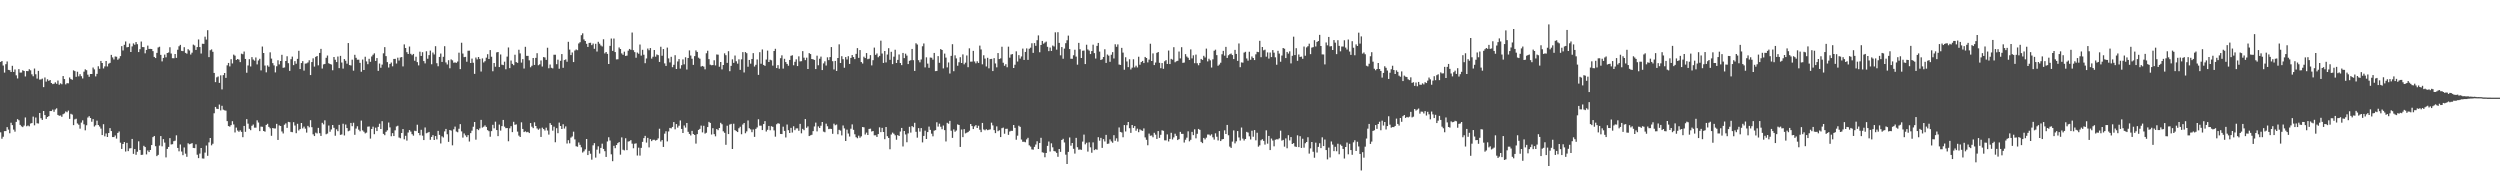 <?xml version="1.0" encoding="UTF-8"?>
<svg xmlns="http://www.w3.org/2000/svg" width="1920" height="150">
  <path d="M0 47.584h1v54.058H0zM1 46.832h1v59.720H1zM2 50.343h1v54.650H2zM3 55.745h1v44.977H3zM4 49.321h1v51.319H4zM5 47.191h1v50.449H5zM6 53.633h1v45.907H6zM7 53.914h1v48.450H7zM8 55.285h1v38.969H8zM9 50.518h1v45.571H9zM10 55.221h1v44.297H10zM11 53.347h1v47.750H11zM12 57.867h1v35.707H12zM13 60.271h1v31.200H13zM14 53.101h1v39.242H14zM15 55.751h1v40.123H15zM16 55.693h1v41.311H16zM17 53.974h1v43.665H17zM18 54.551h1v41.895H18zM19 58.728h1v31.500H19zM20 54.504h1v42.460H20zM21 54.699h1v41.637H21zM22 53.135h1v43.908H22zM23 53.994h1v40.879H23zM24 57.112h1v37.423H24zM25 58.553h1v31.000H25zM26 52.641h1v43.591H26zM27 57.011h1v33.277H27zM28 60.385h1v34.282H28zM29 54.412h1v40.458H29zM30 61.153h1v25.625H30zM31 60.963h1v29.880H31zM32 60.361h1v31.725H32zM33 66.932h1v18.329H33zM34 59.510h1v28.837H34zM35 62.661h1v28.617H35zM36 60.886h1v28.991H36zM37 62.113h1v27.062H37zM38 61.446h1v23.833H38zM39 63.763h1v21.550H39zM40 64.600h1v19.584H40zM41 64.294h1v21.566H41zM42 63.234h1v20.827H42zM43 64.344h1v18.875H43zM44 61.823h1v26.426H44zM45 65.086h1v23.836H45zM46 63.991h1v24.665H46zM47 64.741h1v24.948H47zM48 58.395h1v29.334H48zM49 60.717h1v26.369H49zM50 64.810h1v20.815H50zM51 63.832h1v22.400H51zM52 64.022h1v20.936H52zM53 59.509h1v31.791H53zM54 60.744h1v26.651H54zM55 61.269h1v26.745H55zM56 54.009h1v42.108H56zM57 54.622h1v37.062H57zM58 58.986h1v32.214H58zM59 55.081h1v39.759H59zM60 58.617h1v37.201H60zM61 56.980h1v41.829H61zM62 58.522h1v35.613H62zM63 60.265h1v32.141H63zM64 55.022h1v40.466H64zM65 53.222h1v46.854H65zM66 53.894h1v42.299H66zM67 57.336h1v32.944H67zM68 58.996h1v30.253H68zM69 56.813h1v33.819H69zM70 56.836h1v36.663H70zM71 51.876h1v39.640H71zM72 53.286h1v43.907H72zM73 58.658h1v37.567H73zM74 56.750h1v35.940H74zM75 50.895h1v45.091H75zM76 52.820h1v44.336H76zM77 46.786h1v51.977H77zM78 48.381h1v55.363H78zM79 52.603h1v42.805H79zM80 51.000h1v53.678H80zM81 46.840h1v55.683H81zM82 51.034h1v54.166H82zM83 48.909h1v53.242H83zM84 48.277h1v50.116H84zM85 42.150h1v58.507H85zM86 44.102h1v61.169H86zM87 45.688h1v59.594H87zM88 43.375h1v60.640H88zM89 43.596h1v62.860H89zM90 45.876h1v56.201H90zM91 44.910h1v56.053H91zM92 43.127h1v66.440H92zM93 35.453h1v78.927H93zM94 38.780h1v71.825H94zM95 34.432h1v74.667H95zM96 31.832h1v84.548H96zM97 36.328h1v73.388H97zM98 36.118h1v79.972H98zM99 33.451h1v80.542H99zM100 39.911h1v73.898H100zM101 35.612h1v71.079H101zM102 33.354h1v84.840H102zM103 34.375h1v80.092H103zM104 32.296h1v86.572H104zM105 33.924h1v82.585H105zM106 39.983h1v68.582H106zM107 37.768h1v77.480H107zM108 31.877h1v87.121H108zM109 36.143h1v82.696H109zM110 36.204h1v75.765H110zM111 40.939h1v72.019H111zM112 38.330h1v80.231H112zM113 35.009h1v80.560H113zM114 37.559h1v79.249H114zM115 37.524h1v77.682H115zM116 37.636h1v73.771H116zM117 39.280h1v66.014H117zM118 43.712h1v60.710H118zM119 44.584h1v67.687H119zM120 40.583h1v79.348H120zM121 36.435h1v82.501H121zM122 35.909h1v75.918H122zM123 42.117h1v62.365H123zM124 47.152h1v65.253H124zM125 44.494h1v62.353H125zM126 41.912h1v67.597H126zM127 44.006h1v76.851H127zM128 40.729h1v73.676H128zM129 40.278h1v72.554H129zM130 36.296h1v69.781H130zM131 41.120h1v69.840H131zM132 44.718h1v66.008H132zM133 44.739h1v63.698H133zM134 41.448h1v66.570H134zM135 44.448h1v59.506H135zM136 38.196h1v75.436H136zM137 35.536h1v80.708H137zM138 34.451h1v76.514H138zM139 39.090h1v77.269H139zM140 39.278h1v79.901H140zM141 36.274h1v76.997H141zM142 40.598h1v77.436H142zM143 41.232h1v79.168H143zM144 37.788h1v72.233H144zM145 38.763h1v72.051H145zM146 41.908h1v68.553H146zM147 40.461h1v69.473H147zM148 34.266h1v79.339H148zM149 34.906h1v78.879H149zM150 38.367h1v72.484H150zM151 36.158h1v82.656H151zM152 30.329h1v91.105H152zM153 36.137h1v81.819H153zM154 41.098h1v72.584H154zM155 33.613h1v88.093H155zM156 33.665h1v88.116H156zM157 28.179h1v88.996H157zM158 30.432h1v81.338H158zM159 23.176h1v96.501H159zM160 43.893h1v65.456H160zM161 38.583h1v67.389H161zM162 37.913h1v73.695H162zM163 39.766h1v70.612H163zM164 56.019h1v30.971H164zM165 63.080h1v19.038H165zM166 59.387h1v24.144H166zM167 58.716h1v25.043H167zM168 63.667h1v16.635H168zM169 57.851h1v26.950H169zM170 68.648h1v12.604H170zM171 57.724h1v26.480H171zM172 56.079h1v28.659H172zM173 59.803h1v25.192H173zM174 50.152h1v42.878H174zM175 48.332h1v48.478H175zM176 51.012h1v46.271H176zM177 45.453h1v50.642H177zM178 48.762h1v44.297H178zM179 41.941h1v53.656H179zM180 42.731h1v59.000H180zM181 46.008h1v51.984H181zM182 45.335h1v54.906H182zM183 45.795h1v55.419H183zM184 47.711h1v52.361H184zM185 41.225h1v60.041H185zM186 41.653h1v63.731H186zM187 39.553h1v57.162H187zM188 45.281h1v55.950H188zM189 55.849h1v35.643H189zM190 50.253h1v44.734H190zM191 45.449h1v53.489H191zM192 51.025h1v48.952H192zM193 43.887h1v52.749H193zM194 45.730h1v49.907H194zM195 46.604h1v51.426H195zM196 44.108h1v53.955H196zM197 49.463h1v42.931H197zM198 46.452h1v47.671H198zM199 45.169h1v55.552H199zM200 54.085h1v43.142H200zM201 35.735h1v61.628H201zM202 40.700h1v59.902H202zM203 50.349h1v50.756H203zM204 55.530h1v40.432H204zM205 50.222h1v44.861H205zM206 51.274h1v46.151H206zM207 40.207h1v58.338H207zM208 45.030h1v59.244H208zM209 48.495h1v49.787H209zM210 50.240h1v48.416H210zM211 55.613h1v43.073H211zM212 50.903h1v44.240H212zM213 46.262h1v61.205H213zM214 49.438h1v46.885H214zM215 46.869h1v49.901H215zM216 42.098h1v58.876H216zM217 52.078h1v50.441H217zM218 51.814h1v44.001H218zM219 46.859h1v47.923H219zM220 43.202h1v55.002H220zM221 48.541h1v45.058H221zM222 54.422h1v39.434H222zM223 45.448h1v55.822H223zM224 43.462h1v58.048H224zM225 50.042h1v43.794H225zM226 46.940h1v49.452H226zM227 48.943h1v53.341H227zM228 45.226h1v49.860H228zM229 39.019h1v61.169H229zM230 53.025h1v46.116H230zM231 48.419h1v46.020H231zM232 46.975h1v51.612H232zM233 54.231h1v43.007H233zM234 48.845h1v49.992H234zM235 48.695h1v53.133H235zM236 47.964h1v48.682H236zM237 46.263h1v51.519H237zM238 57.670h1v34.666H238zM239 47.649h1v50.021H239zM240 44.778h1v58.395H240zM241 51.150h1v53.337H241zM242 43.685h1v58.187H242zM243 42.992h1v59.534H243zM244 50.181h1v48.033H244zM245 40.663h1v61.624H245zM246 37.505h1v66.879H246zM247 52.609h1v41.691H247zM248 49.463h1v46.064H248zM249 49.117h1v43.310H249zM250 44.409h1v58.682H250zM251 42.663h1v59.882H251zM252 48.612h1v47.782H252zM253 49.132h1v52.060H253zM254 49.555h1v49.866H254zM255 53.969h1v42.036H255zM256 43.792h1v54.363H256zM257 45.884h1v58.376H257zM258 47.645h1v51.695H258zM259 43.398h1v57.359H259zM260 52.308h1v43.578H260zM261 42.885h1v60.715H261zM262 48.030h1v55.251H262zM263 52.678h1v42.342H263zM264 45.382h1v58.672H264zM265 46.652h1v48.981H265zM266 48.879h1v49.500H266zM267 33.086h1v67.734H267zM268 49.954h1v50.366H268zM269 50.253h1v44.156H269zM270 45.826h1v51.086H270zM271 54.279h1v39.980H271zM272 42.083h1v61.447H272zM273 44.381h1v54.382H273zM274 45.886h1v51.095H274zM275 45.840h1v53.744H275zM276 48.306h1v52.527H276zM277 55.111h1v37.495H277zM278 45.714h1v54.449H278zM279 53.738h1v47.434H279zM280 43.565h1v58.883H280zM281 47.179h1v54.671H281zM282 49.295h1v47.998H282zM283 45.171h1v51.977H283zM284 47.473h1v58.987H284zM285 43.348h1v55.705H285zM286 42.044h1v55.233H286zM287 40.950h1v62.120H287zM288 46.780h1v51.250H288zM289 44.596h1v56.066H289zM290 54.429h1v43.011H290zM291 48.783h1v46.226H291zM292 52.015h1v47.081H292zM293 49.636h1v43.445H293zM294 40.976h1v61.832H294zM295 36.216h1v67.610H295zM296 43.124h1v58.123H296zM297 47.699h1v52.415H297zM298 51.868h1v42.257H298zM299 49.093h1v48.774H299zM300 48.036h1v56.625H300zM301 50.948h1v51.307H301zM302 45.247h1v59.243H302zM303 45.214h1v54.866H303zM304 48.808h1v48.312H304zM305 44.272h1v52.269H305zM306 46.478h1v59.166H306zM307 44.120h1v62.075H307zM308 43.816h1v58.321H308zM309 51.009h1v48.104H309zM310 34.123h1v72.899H310zM311 36.847h1v67.452H311zM312 40.083h1v67.893H312zM313 41.482h1v60.296H313zM314 35.712h1v64.162H314zM315 41.310h1v59.743H315zM316 42.395h1v60.688H316zM317 41.401h1v62.796H317zM318 46.637h1v53.778H318zM319 43.567h1v57.153H319zM320 47.735h1v48.055H320zM321 50.216h1v51.916H321zM322 39.673h1v64.204H322zM323 42.950h1v56.760H323zM324 40.106h1v64.092H324zM325 46.915h1v60.675H325zM326 48.684h1v49.218H326zM327 39.382h1v62.949H327zM328 45.087h1v56.797H328zM329 42.320h1v58.994H329zM330 38.843h1v68.528H330zM331 49.352h1v55.837H331zM332 40.368h1v63.426H332zM333 41.828h1v65.674H333zM334 35.469h1v69.026H334zM335 48.547h1v58.530H335zM336 50.887h1v49.597H336zM337 43.740h1v59.836H337zM338 41.089h1v69.074H338zM339 47.574h1v57.115H339zM340 43.647h1v61.906H340zM341 35.467h1v65.435H341zM342 47.976h1v51.046H342zM343 49.494h1v53.609H343zM344 46.214h1v62.729H344zM345 52.453h1v47.383H345zM346 45.596h1v54.725H346zM347 46.353h1v65.286H347zM348 48.200h1v51.131H348zM349 47.919h1v49.313H349zM350 48.296h1v52.706H350zM351 47.252h1v54.326H351zM352 40.450h1v58.424H352zM353 53.088h1v42.236H353zM354 32.830h1v68.067H354zM355 41.135h1v64.532H355zM356 43.897h1v58.618H356zM357 43.693h1v60.278H357zM358 47.408h1v57.890H358zM359 38.961h1v64.824H359zM360 38.909h1v69.763H360zM361 48.370h1v53.856H361zM362 45.003h1v55.330H362zM363 48.157h1v49.154H363zM364 56.716h1v36.969H364zM365 44.195h1v63.073H365zM366 45.635h1v53.486H366zM367 43.772h1v56.189H367zM368 45.250h1v53.366H368zM369 54.948h1v37.088H369zM370 44.870h1v53.108H370zM371 47.975h1v49.371H371zM372 47.020h1v49.273H372zM373 44.283h1v53.203H373zM374 41.637h1v58.299H374zM375 45.315h1v55.464H375zM376 38.473h1v66.553H376zM377 43.584h1v57.119H377zM378 54.733h1v41.107H378zM379 48.408h1v50.130H379zM380 51.270h1v42.159H380zM381 40.243h1v59.642H381zM382 39.960h1v64.599H382zM383 51.524h1v44.154H383zM384 41.844h1v58.472H384zM385 49.657h1v47.221H385zM386 50.000h1v42.110H386zM387 47.354h1v49.922H387zM388 53.195h1v45.287H388zM389 43.475h1v54.819H389zM390 36.474h1v72.042H390zM391 52.301h1v46.254H391zM392 46.470h1v50.427H392zM393 49.073h1v52.397H393zM394 50.077h1v43.470H394zM395 42.020h1v53.824H395zM396 47.726h1v47.804H396zM397 48.276h1v52.811H397zM398 38.176h1v65.957H398zM399 41.027h1v64.200H399zM400 48.073h1v45.857H400zM401 45.417h1v53.605H401zM402 52.638h1v48.805H402zM403 35.933h1v64.910H403zM404 42.924h1v58.653H404zM405 42.911h1v58.337H405zM406 46.346h1v55.842H406zM407 51.669h1v42.871H407zM408 50.477h1v46.784H408zM409 44.536h1v53.876H409zM410 49.869h1v44.088H410zM411 44.466h1v52.309H411zM412 40.876h1v57.787H412zM413 50.117h1v49.493H413zM414 49.410h1v49.304H414zM415 46.417h1v58.773H415zM416 51.112h1v46.953H416zM417 43.850h1v55.278H417zM418 44.157h1v56.095H418zM419 45.965h1v52.071H419zM420 36.644h1v63.592H420zM421 52.412h1v50.978H421zM422 49.564h1v44.979H422zM423 52.067h1v43.888H423zM424 52.544h1v47.806H424zM425 42.016h1v55.262H425zM426 42.047h1v67.233H426zM427 49.288h1v49.189H427zM428 45.809h1v56.495H428zM429 52.786h1v41.359H429zM430 46.703h1v50.084H430zM431 41.526h1v57.523H431zM432 52.067h1v43.345H432zM433 46.136h1v52.553H433zM434 45.595h1v51.472H434zM435 47.415h1v62.824H435zM436 32.091h1v75.604H436zM437 38.090h1v71.975H437zM438 42.278h1v63.394H438zM439 40.303h1v64.521H439zM440 47.675h1v53.464H440zM441 38.808h1v68.228H441zM442 37.980h1v74.334H442zM443 38.570h1v74.140H443zM444 33.391h1v76.005H444zM445 32.398h1v78.835H445zM446 27.020h1v86.123H446zM447 25.607h1v91.548H447zM448 30.260h1v85.959H448zM449 31.502h1v83.236H449zM450 33.654h1v73.097H450zM451 36.042h1v83.039H451zM452 32.948h1v82.899H452zM453 32.817h1v85.264H453zM454 34.676h1v87.952H454zM455 33.458h1v78.175H455zM456 37.476h1v72.454H456zM457 33.648h1v87.412H457zM458 39.590h1v75.358H458zM459 32.111h1v80.260H459zM460 33.515h1v84.408H460zM461 34.930h1v78.658H461zM462 35.683h1v74.635H462zM463 30.176h1v84.183H463zM464 40.989h1v75.131H464zM465 39.934h1v80.588H465zM466 41.377h1v67.244H466zM467 49.152h1v56.261H467zM468 35.231h1v72.712H468zM469 29.587h1v88.945H469zM470 39.082h1v84.695H470zM471 29.589h1v82.376H471zM472 39.984h1v73.813H472zM473 45.617h1v65.768H473zM474 45.539h1v64.410H474zM475 36.433h1v72.654H475zM476 37.639h1v81.157H476zM477 41.026h1v64.500H477zM478 42.063h1v72.933H478zM479 39.693h1v75.804H479zM480 42.968h1v63.227H480zM481 42.726h1v72.595H481zM482 38.909h1v69.808H482zM483 37.581h1v70.883H483zM484 38.241h1v69.380H484zM485 24.968h1v85.373H485zM486 38.544h1v75.348H486zM487 40.060h1v70.348H487zM488 44.347h1v65.753H488zM489 40.359h1v79.096H489zM490 41.292h1v72.132H490zM491 34.201h1v85.312H491zM492 42.707h1v70.838H492zM493 38.259h1v70.686H493zM494 42.017h1v64.067H494zM495 48.555h1v55.777H495zM496 44.881h1v64.641H496zM497 37.278h1v68.609H497zM498 38.621h1v74.580H498zM499 36.936h1v69.897H499zM500 45.011h1v63.365H500zM501 43.585h1v63.767H501zM502 38.406h1v68.903H502zM503 43.526h1v64.442H503zM504 41.821h1v65.673H504zM505 42.320h1v63.985H505zM506 47.543h1v51.310H506zM507 35.890h1v72.822H507zM508 42.792h1v64.772H508zM509 37.702h1v75.132H509zM510 48.695h1v53.951H510zM511 50.627h1v50.187H511zM512 36.566h1v72.005H512zM513 44.829h1v56.139H513zM514 47.937h1v50.322H514zM515 43.599h1v55.013H515zM516 51.607h1v45.866H516zM517 49.766h1v43.963H517zM518 42.368h1v56.976H518zM519 53.002h1v42.303H519zM520 47.187h1v50.832H520zM521 45.348h1v51.197H521zM522 52.667h1v39.862H522zM523 50.096h1v48.904H523zM524 45.610h1v56.529H524zM525 49.432h1v46.914H525zM526 43.993h1v54.003H526zM527 53.377h1v41.072H527zM528 44.527h1v56.703H528zM529 38.681h1v64.204H529zM530 42.654h1v61.407H530zM531 45.103h1v55.406H531zM532 49.838h1v53.099H532zM533 43.122h1v60.510H533zM534 38.698h1v71.584H534zM535 39.869h1v63.161H535zM536 44.265h1v55.506H536zM537 45.106h1v53.883H537zM538 51.078h1v45.376H538zM539 50.661h1v51.046H539zM540 51.158h1v45.474H540zM541 53.224h1v49.399H541zM542 40.923h1v61.007H542zM543 38.958h1v58.630H543zM544 45.409h1v48.171H544zM545 49.665h1v44.739H545zM546 50.123h1v53.177H546zM547 49.972h1v48.483H547zM548 46.299h1v56.738H548zM549 50.246h1v54.475H549zM550 41.833h1v57.272H550zM551 41.967h1v58.043H551zM552 51.276h1v47.052H552zM553 47.596h1v46.732H553zM554 53.314h1v42.124H554zM555 49.935h1v50.938H555zM556 40.951h1v61.060H556zM557 42.384h1v68.811H557zM558 48.288h1v48.292H558zM559 39.339h1v63.636H559zM560 54.690h1v40.933H560zM561 50.596h1v44.518H561zM562 45.571h1v68.839H562zM563 48.306h1v46.735H563zM564 42.637h1v57.319H564zM565 47.035h1v53.696H565zM566 48.890h1v52.550H566zM567 45.547h1v52.953H567zM568 53.669h1v43.682H568zM569 45.564h1v57.539H569zM570 40.049h1v55.612H570zM571 55.658h1v38.802H571zM572 39.992h1v62.379H572zM573 40.882h1v60.056H573zM574 51.273h1v41.254H574zM575 46.023h1v52.482H575zM576 48.894h1v50.499H576zM577 45.325h1v56.188H577zM578 40.813h1v58.641H578zM579 51.104h1v53.991H579zM580 49.771h1v49.181H580zM581 45.652h1v52.198H581zM582 57.496h1v34.092H582zM583 40.091h1v56.445H583zM584 48.972h1v47.537H584zM585 38.006h1v61.886H585zM586 49.888h1v45.394H586zM587 50.599h1v42.424H587zM588 45.696h1v55.324H588zM589 38.850h1v60.826H589zM590 47.618h1v49.092H590zM591 45.875h1v54.153H591zM592 46.335h1v50.588H592zM593 50.365h1v47.094H593zM594 39.184h1v60.983H594zM595 37.491h1v67.484H595zM596 52.290h1v43.169H596zM597 50.004h1v44.624H597zM598 52.811h1v42.194H598zM599 44.722h1v58.137H599zM600 42.514h1v60.425H600zM601 52.691h1v44.599H601zM602 45.150h1v55.423H602zM603 47.692h1v57.878H603zM604 49.087h1v46.533H604zM605 50.500h1v49.471H605zM606 46.038h1v56.121H606zM607 42.866h1v55.336H607zM608 42.419h1v59.352H608zM609 50.145h1v46.813H609zM610 47.485h1v52.513H610zM611 45.575h1v53.045H611zM612 50.725h1v47.839H612zM613 43.257h1v57.218H613zM614 47.178h1v47.956H614zM615 46.981h1v55.395H615zM616 39.285h1v59.681H616zM617 44.312h1v55.694H617zM618 46.199h1v45.229H618zM619 44.314h1v53.846H619zM620 53.002h1v44.083H620zM621 40.803h1v63.719H621zM622 41.520h1v62.396H622zM623 45.326h1v58.179H623zM624 45.583h1v55.152H624zM625 46.048h1v51.073H625zM626 53.068h1v41.106H626zM627 42.755h1v58.135H627zM628 50.122h1v46.975H628zM629 45.085h1v53.221H629zM630 43.488h1v53.067H630zM631 53.823h1v39.855H631zM632 48.693h1v52.364H632zM633 47.114h1v54.472H633zM634 50.319h1v44.672H634zM635 44.010h1v52.953H635zM636 46.191h1v52.973H636zM637 43.841h1v55.009H637zM638 36.167h1v62.835H638zM639 46.976h1v55.800H639zM640 53.329h1v41.659H640zM641 46.775h1v49.431H641zM642 54.462h1v41.194H642zM643 44.553h1v58.539H643zM644 34.068h1v65.617H644zM645 48.380h1v51.943H645zM646 43.155h1v60.844H646zM647 45.449h1v50.890H647zM648 52.021h1v46.565H648zM649 43.812h1v64.488H649zM650 45.683h1v53.920H650zM651 43.174h1v59.361H651zM652 49.089h1v55.795H652zM653 44.491h1v54.402H653zM654 42.283h1v53.233H654zM655 43.813h1v55.861H655zM656 45.405h1v57.712H656zM657 41.395h1v63.985H657zM658 36.982h1v69.192H658zM659 44.424h1v59.793H659zM660 38.441h1v67.345H660zM661 47.645h1v57.064H661zM662 48.784h1v48.765H662zM663 43.539h1v54.237H663zM664 44.585h1v58.745H664zM665 40.777h1v61.078H665zM666 45.490h1v58.208H666zM667 45.046h1v53.954H667zM668 42.322h1v56.488H668zM669 50.242h1v50.764H669zM670 46.218h1v54.365H670zM671 36.565h1v67.349H671zM672 42.157h1v61.709H672zM673 41.053h1v64.135H673zM674 43.956h1v59.003H674zM675 42.929h1v54.844H675zM676 31.215h1v70.282H676zM677 41.092h1v57.093H677zM678 48.355h1v53.025H678zM679 39.145h1v67.770H679zM680 47.935h1v49.619H680zM681 41.885h1v62.734H681zM682 36.999h1v68.911H682zM683 45.950h1v68.685H683zM684 39.765h1v63.574H684zM685 49.267h1v52.580H685zM686 43.517h1v59.210H686zM687 38.205h1v65.737H687zM688 48.394h1v58.935H688zM689 45.959h1v57.793H689zM690 41.843h1v62.617H690zM691 48.397h1v52.624H691zM692 50.003h1v48.246H692zM693 40.675h1v71.801H693zM694 44.640h1v55.980H694zM695 41.209h1v62.052H695zM696 42.713h1v66.558H696zM697 49.204h1v53.249H697zM698 46.690h1v50.704H698zM699 46.213h1v55.613H699zM700 37.563h1v59.254H700zM701 46.219h1v51.488H701zM702 54.497h1v39.796H702zM703 33.244h1v67.992H703zM704 34.194h1v71.556H704zM705 46.253h1v52.155H705zM706 47.857h1v53.223H706zM707 45.685h1v52.696H707zM708 35.511h1v73.826H708zM709 33.388h1v71.009H709zM710 51.746h1v48.610H710zM711 44.041h1v62.704H711zM712 48.839h1v52.604H712zM713 52.059h1v45.182H713zM714 44.211h1v55.527H714zM715 44.345h1v58.316H715zM716 45.801h1v58.917H716zM717 40.659h1v59.714H717zM718 54.634h1v45.328H718zM719 54.476h1v39.419H719zM720 43.100h1v54.108H720zM721 48.233h1v46.739H721zM722 37.676h1v59.636H722zM723 38.401h1v60.812H723zM724 52.546h1v43.876H724zM725 41.191h1v58.775H725zM726 44.250h1v64.420H726zM727 51.768h1v42.529H727zM728 47.973h1v47.071H728zM729 56.468h1v36.352H729zM730 42.900h1v57.501H730zM731 33.947h1v71.935H731zM732 54.703h1v44.688H732zM733 42.496h1v58.673H733zM734 44.836h1v55.417H734zM735 50.465h1v45.083H735zM736 47.824h1v48.183H736zM737 43.916h1v68.932H737zM738 48.379h1v51.077H738zM739 41.778h1v63.540H739zM740 49.412h1v49.768H740zM741 48.131h1v54.338H741zM742 42.584h1v59.331H742zM743 51.616h1v49.811H743zM744 37.113h1v63.311H744zM745 47.342h1v47.907H745zM746 47.292h1v49.541H746zM747 39.080h1v60.021H747zM748 47.208h1v49.873H748zM749 48.664h1v47.463H749zM750 47.050h1v51.269H750zM751 48.313h1v48.268H751zM752 35.023h1v64.611H752zM753 37.979h1v63.510H753zM754 49.409h1v44.995H754zM755 42.442h1v56.975H755zM756 44.999h1v55.117H756zM757 51.069h1v48.181H757zM758 44.384h1v55.618H758zM759 52.487h1v47.139H759zM760 45.342h1v54.017H760zM761 45.227h1v48.960H761zM762 54.572h1v41.717H762zM763 44.667h1v55.251H763zM764 48.729h1v53.504H764zM765 51.720h1v45.334H765zM766 40.762h1v59.987H766zM767 45.355h1v54.681H767zM768 44.860h1v60.412H768zM769 35.917h1v62.540H769zM770 48.183h1v49.809H770zM771 50.547h1v52.182H771zM772 49.311h1v49.639H772zM773 51.654h1v47.221H773zM774 35.847h1v67.707H774zM775 44.286h1v56.707H775zM776 41.903h1v58.563H776zM777 41.509h1v58.997H777zM778 52.213h1v43.779H778zM779 49.713h1v48.489H779zM780 39.426h1v67.885H780zM781 47.236h1v56.963H781zM782 42.354h1v54.199H782zM783 44.990h1v52.430H783zM784 43.345h1v63.819H784zM785 37.319h1v71.591H785zM786 46.025h1v62.832H786zM787 39.890h1v69.369H787zM788 37.178h1v69.897H788zM789 45.994h1v59.814H789zM790 37.437h1v74.190H790zM791 36.598h1v76.001H791zM792 33.224h1v81.515H792zM793 40.580h1v74.359H793zM794 33.089h1v79.705H794zM795 35.194h1v75.832H795zM796 30.858h1v77.652H796zM797 27.211h1v87.211H797zM798 40.148h1v69.664H798zM799 34.562h1v71.246H799zM800 31.426h1v85.545H800zM801 33.529h1v83.754H801zM802 32.667h1v88.091H802zM803 31.957h1v85.549H803zM804 35.930h1v76.119H804zM805 39.261h1v69.462H805zM806 36.484h1v79.920H806zM807 39.138h1v70.926H807zM808 34.970h1v78.185H808zM809 35.660h1v80.358H809zM810 24.841h1v91.478H810zM811 38.128h1v79.258H811zM812 24.714h1v95.733H812zM813 32.931h1v81.488H813zM814 42.504h1v74.144H814zM815 36.143h1v71.362H815zM816 45.096h1v61.518H816zM817 37.303h1v72.091H817zM818 33.153h1v85.655H818zM819 30.942h1v95.007H819zM820 27.322h1v89.318H820zM821 37.689h1v67.887H821zM822 45.105h1v66.777H822zM823 45.166h1v64.678H823zM824 42.425h1v71.845H824zM825 38.218h1v79.756H825zM826 43.491h1v62.385H826zM827 49.668h1v63.389H827zM828 32.915h1v82.084H828zM829 37.826h1v76.984H829zM830 44.548h1v70.545H830zM831 38.979h1v69.761H831zM832 38.784h1v64.586H832zM833 49.196h1v61.640H833zM834 34.378h1v75.260H834zM835 37.999h1v78.424H835zM836 38.839h1v70.498H836zM837 41.526h1v71.627H837zM838 39.216h1v78.076H838zM839 34.291h1v75.061H839zM840 40.785h1v74.517H840zM841 44.958h1v69.647H841zM842 35.215h1v79.757H842zM843 32.965h1v72.385H843zM844 39.649h1v68.382H844zM845 46.068h1v59.812H845zM846 45.541h1v68.021H846zM847 43.758h1v63.107H847zM848 37.820h1v70.808H848zM849 48.349h1v55.227H849zM850 41.908h1v68.606H850zM851 42.768h1v67.536H851zM852 47.480h1v59.578H852zM853 42.028h1v66.545H853zM854 40.025h1v69.605H854zM855 44.913h1v58.942H855zM856 33.990h1v74.124H856zM857 35.960h1v70.280H857zM858 34.101h1v74.652H858zM859 49.545h1v48.368H859zM860 49.865h1v51.441H860zM861 36.756h1v65.001H861zM862 40.373h1v65.023H862zM863 53.534h1v42.530H863zM864 43.959h1v57.000H864zM865 47.186h1v48.986H865zM866 51.565h1v42.110H866zM867 45.508h1v52.942H867zM868 53.326h1v48.695H868zM869 51.944h1v44.066H869zM870 45.524h1v52.713H870zM871 51.745h1v45.064H871zM872 50.420h1v49.962H872zM873 51.836h1v46.981H873zM874 43.563h1v57.952H874zM875 49.732h1v49.646H875zM876 47.690h1v52.421H876zM877 46.807h1v53.689H877zM878 48.417h1v50.177H878zM879 43.705h1v61.841H879zM880 44.545h1v62.826H880zM881 47.904h1v63.652H881zM882 45.761h1v56.860H882zM883 33.596h1v70.657H883zM884 46.828h1v57.210H884zM885 40.990h1v64.414H885zM886 49.960h1v52.017H886zM887 48.021h1v55.380H887zM888 40.602h1v66.092H888zM889 39.961h1v60.676H889zM890 48.209h1v57.697H890zM891 52.356h1v51.173H891zM892 48.431h1v51.656H892zM893 52.832h1v47.613H893zM894 47.042h1v60.712H894zM895 46.192h1v61.659H895zM896 49.105h1v54.089H896zM897 38.793h1v69.863H897zM898 49.223h1v57.495H898zM899 45.234h1v56.745H899zM900 45.811h1v61.293H900zM901 36.251h1v69.278H901zM902 47.817h1v54.901H902zM903 47.040h1v57.302H903zM904 46.711h1v60.854H904zM905 39.572h1v67.271H905zM906 44.861h1v56.415H906zM907 36.234h1v66.584H907zM908 48.292h1v54.537H908zM909 48.040h1v61.452H909zM910 41.584h1v65.752H910zM911 43.436h1v62.316H911zM912 44.325h1v56.521H912zM913 46.005h1v62.522H913zM914 37.932h1v69.434H914zM915 44.855h1v56.443H915zM916 42.492h1v61.309H916zM917 48.518h1v50.815H917zM918 41.939h1v64.325H918zM919 48.610h1v54.159H919zM920 50.130h1v48.885H920zM921 48.352h1v51.381H921zM922 45.262h1v63.692H922zM923 46.028h1v63.887H923zM924 42.865h1v63.076H924zM925 44.135h1v62.942H925zM926 37.330h1v68.401H926zM927 47.154h1v56.191H927zM928 45.095h1v58.226H928zM929 46.313h1v57.816H929zM930 51.852h1v51.320H930zM931 45.567h1v59.906H931zM932 38.939h1v68.271H932zM933 38.148h1v64.257H933zM934 42.336h1v62.677H934zM935 50.504h1v57.379H935zM936 49.575h1v51.069H936zM937 48.184h1v60.149H937zM938 41.689h1v65.392H938zM939 39.063h1v67.693H939zM940 42.747h1v57.345H940zM941 35.999h1v66.935H941zM942 44.489h1v51.452H942zM943 42.450h1v61.427H943zM944 41.631h1v70.968H944zM945 41.132h1v72.496H945zM946 42.293h1v66.476H946zM947 45.338h1v54.825H947zM948 38.305h1v71.837H948zM949 41.421h1v67.134H949zM950 46.753h1v53.924H950zM951 33.403h1v72.169H951zM952 51.599h1v56.356H952zM953 47.920h1v50.036H953zM954 48.148h1v58.311H954zM955 40.399h1v67.509H955zM956 39.784h1v66.975H956zM957 44.909h1v56.341H957zM958 46.571h1v55.250H958zM959 39.739h1v64.951H959zM960 45.885h1v61.211H960zM961 43.389h1v57.002H961zM962 44.568h1v60.449H962zM963 46.154h1v53.746H963zM964 41.722h1v66.043H964zM965 39.793h1v62.147H965zM966 40.057h1v72.575H966zM967 31.318h1v80.299H967zM968 43.934h1v63.815H968zM969 36.105h1v70.788H969zM970 38.644h1v69.528H970zM971 38.163h1v72.871H971zM972 43.513h1v56.569H972zM973 40.231h1v70.127H973zM974 44.997h1v59.418H974zM975 40.343h1v74.932H975zM976 43.846h1v62.561H976zM977 38.433h1v69.510H977zM978 40.463h1v71.920H978zM979 44.008h1v63.322H979zM980 49.734h1v57.211H980zM981 39.011h1v68.072H981zM982 41.149h1v65.085H982zM983 47.400h1v52.934H983zM984 42.629h1v65.333H984zM985 36.887h1v70.518H985zM986 37.408h1v75.236H986zM987 44.619h1v61.668H987zM988 39.902h1v73.941H988zM989 41.187h1v62.664H989zM990 39.417h1v68.386H990zM991 48.695h1v56.591H991zM992 42.876h1v67.697H992zM993 28.169h1v81.781H993zM994 42.316h1v70.177H994zM995 37.019h1v75.811H995zM996 46.677h1v57.235H996zM997 41.834h1v71.171H997zM998 43.735h1v60.888H998zM999 43.452h1v70.156H999zM1000 45.179h1v61.347H1000zM1001 35.750h1v77.646H1001zM1002 42.792h1v67.231H1002zM1003 36.401h1v72.637H1003zM1004 35.462h1v69.978H1004zM1005 33.545h1v84.405H1005zM1006 41.563h1v72.423H1006zM1007 36.578h1v72.456H1007zM1008 36.211h1v80.315H1008zM1009 30.873h1v90.270H1009zM1010 35.704h1v73.873H1010zM1011 32.206h1v84.932H1011zM1012 31.500h1v81.288H1012zM1013 26.786h1v83.260H1013zM1014 35.316h1v78.459H1014zM1015 41.764h1v63.712H1015zM1016 41.824h1v70.375H1016zM1017 49.441h1v57.742H1017zM1018 32.593h1v82.659H1018zM1019 34.829h1v87.567H1019zM1020 28.348h1v85.028H1020zM1021 35.616h1v85.333H1021zM1022 35.410h1v73.239H1022zM1023 38.384h1v72.648H1023zM1024 30.796h1v85.268H1024zM1025 32.771h1v79.953H1025zM1026 41.563h1v74.621H1026zM1027 30.878h1v79.518H1027zM1028 35.228h1v83.230H1028zM1029 39.432h1v71.552H1029zM1030 35.722h1v76.316H1030zM1031 35.749h1v78.620H1031zM1032 30.927h1v90.843H1032zM1033 36.572h1v76.313H1033zM1034 38.015h1v71.427H1034zM1035 30.343h1v88.198H1035zM1036 39.585h1v70.846H1036zM1037 42.129h1v73.113H1037zM1038 31.652h1v87.255H1038zM1039 36.654h1v72.651H1039zM1040 42.464h1v65.273H1040zM1041 34.119h1v81.848H1041zM1042 35.351h1v73.515H1042zM1043 25.065h1v87.398H1043zM1044 33.470h1v84.735H1044zM1045 27.959h1v102.976H1045zM1046 41.170h1v75.697H1046zM1047 40.299h1v80.768H1047zM1048 41.657h1v70.967H1048zM1049 50.502h1v55.880H1049zM1050 51.018h1v47.801H1050zM1051 48.928h1v46.272H1051zM1052 43.211h1v67.354H1052zM1053 40.067h1v68.692H1053zM1054 47.366h1v53.210H1054zM1055 52.797h1v47.228H1055zM1056 53.961h1v42.099H1056zM1057 52.972h1v45.992H1057zM1058 48.404h1v46.842H1058zM1059 53.015h1v40.500H1059zM1060 54.482h1v45.577H1060zM1061 59.621h1v33.058H1061zM1062 56.015h1v40.407H1062zM1063 50.893h1v42.812H1063zM1064 52.085h1v47.334H1064zM1065 54.188h1v42.639H1065zM1066 60.609h1v28.674H1066zM1067 55.869h1v39.900H1067zM1068 53.211h1v44.836H1068zM1069 50.467h1v47.145H1069zM1070 53.776h1v43.860H1070zM1071 56.815h1v39.888H1071zM1072 54.009h1v37.092H1072zM1073 55.209h1v39.955H1073zM1074 58.106h1v38.343H1074zM1075 58.939h1v31.680H1075zM1076 54.831h1v38.708H1076zM1077 62.234h1v27.026H1077zM1078 58.055h1v30.263H1078zM1079 58.896h1v31.652H1079zM1080 59.203h1v30.615H1080zM1081 60.927h1v29.304H1081zM1082 61.528h1v28.050H1082zM1083 59.408h1v26.514H1083zM1084 63.656h1v26.529H1084zM1085 63.148h1v26.428H1085zM1086 65.952h1v17.743H1086zM1087 63.367h1v21.566H1087zM1088 66.228h1v17.932H1088zM1089 62.922h1v20.431H1089zM1090 65.005h1v22.303H1090zM1091 65.111h1v20.592H1091zM1092 63.992h1v21.829H1092zM1093 64.799h1v22.364H1093zM1094 63.132h1v22.201H1094zM1095 63.804h1v24.933H1095zM1096 61.913h1v23.947H1096zM1097 59.530h1v28.283H1097zM1098 60.937h1v30.714H1098zM1099 65.053h1v20.579H1099zM1100 61.923h1v25.925H1100zM1101 58.538h1v32.154H1101zM1102 61.604h1v26.587H1102zM1103 57.729h1v36.776H1103zM1104 57.050h1v35.626H1104zM1105 61.564h1v27.431H1105zM1106 55.627h1v36.495H1106zM1107 56.436h1v40.824H1107zM1108 56.305h1v42.198H1108zM1109 51.336h1v50.219H1109zM1110 59.919h1v30.277H1110zM1111 51.370h1v42.610H1111zM1112 49.095h1v48.431H1112zM1113 52.891h1v45.111H1113zM1114 56.488h1v36.760H1114zM1115 58.651h1v35.242H1115zM1116 55.432h1v38.228H1116zM1117 54.279h1v38.510H1117zM1118 56.793h1v36.334H1118zM1119 52.353h1v45.765H1119zM1120 58.770h1v36.353H1120zM1121 56.973h1v37.838H1121zM1122 55.143h1v38.556H1122zM1123 42.369h1v63.052H1123zM1124 47.744h1v56.115H1124zM1125 40.894h1v71.619H1125zM1126 56.847h1v42.153H1126zM1127 45.483h1v59.557H1127zM1128 46.651h1v55.363H1128zM1129 29.170h1v90.492H1129zM1130 44.005h1v66.318H1130zM1131 52.653h1v47.257H1131zM1132 49.778h1v55.101H1132zM1133 45.883h1v61.770H1133zM1134 40.295h1v67.203H1134zM1135 44.000h1v66.425H1135zM1136 39.578h1v66.259H1136zM1137 51.919h1v47.318H1137zM1138 54.288h1v45.151H1138zM1139 39.008h1v70.544H1139zM1140 37.788h1v78.684H1140zM1141 36.856h1v78.690H1141zM1142 37.502h1v71.807H1142zM1143 34.459h1v78.724H1143zM1144 37.521h1v74.865H1144zM1145 37.238h1v77.550H1145zM1146 31.706h1v82.426H1146zM1147 39.109h1v74.230H1147zM1148 41.278h1v62.639H1148zM1149 34.979h1v84.577H1149zM1150 32.335h1v88.965H1150zM1151 29.505h1v90.775H1151zM1152 31.829h1v85.653H1152zM1153 41.864h1v78.836H1153zM1154 45.792h1v58.699H1154zM1155 33.844h1v89.041H1155zM1156 23.335h1v99.036H1156zM1157 30.802h1v84.663H1157zM1158 41.867h1v70.768H1158zM1159 39.238h1v73.398H1159zM1160 36.448h1v77.619H1160zM1161 32.597h1v87.818H1161zM1162 22.259h1v99.317H1162zM1163 37.585h1v80.632H1163zM1164 40.439h1v71.277H1164zM1165 44.198h1v59.676H1165zM1166 44.617h1v63.521H1166zM1167 41.344h1v76.728H1167zM1168 37.173h1v77.241H1168zM1169 35.755h1v87.745H1169zM1170 46.080h1v60.990H1170zM1171 45.856h1v67.341H1171zM1172 42.806h1v68.453H1172zM1173 42.274h1v75.465H1173zM1174 41.881h1v72.640H1174zM1175 46.187h1v66.825H1175zM1176 47.773h1v63.230H1176zM1177 38.101h1v76.451H1177zM1178 39.186h1v73.053H1178zM1179 44.901h1v69.510H1179zM1180 41.920h1v69.146H1180zM1181 42.441h1v60.640H1181zM1182 50.377h1v54.788H1182zM1183 34.747h1v85.102H1183zM1184 37.829h1v76.360H1184zM1185 41.443h1v72.082H1185zM1186 41.025h1v68.233H1186zM1187 41.176h1v77.899H1187zM1188 36.683h1v76.685H1188zM1189 18.737h1v108.765H1189zM1190 37.878h1v77.841H1190zM1191 36.616h1v76.889H1191zM1192 34.829h1v72.482H1192zM1193 40.560h1v74.042H1193zM1194 31.340h1v87.646H1194zM1195 30.899h1v85.012H1195zM1196 32.563h1v85.941H1196zM1197 33.262h1v77.342H1197zM1198 40.527h1v74.027H1198zM1199 36.681h1v82.412H1199zM1200 39.490h1v71.296H1200zM1201 35.695h1v77.487H1201zM1202 35.257h1v85.223H1202zM1203 23.001h1v94.986H1203zM1204 39.163h1v75.109H1204zM1205 33.250h1v77.933H1205zM1206 31.846h1v85.679H1206zM1207 42.060h1v66.361H1207zM1208 34.076h1v71.404H1208zM1209 38.337h1v68.555H1209zM1210 43.271h1v65.620H1210zM1211 49.617h1v38.936H1211zM1212 64.214h1v17.131H1212zM1213 59.002h1v24.952H1213zM1214 59.614h1v24.398H1214zM1215 65.597h1v14.638H1215zM1216 57.739h1v26.395H1216zM1217 58.091h1v26.508H1217zM1218 62.056h1v21.071H1218zM1219 58.890h1v25.225H1219zM1220 70.697h1v7.731H1220zM1221 51.860h1v43.426H1221zM1222 47.106h1v48.974H1222zM1223 52.333h1v39.872H1223zM1224 52.408h1v44.943H1224zM1225 46.682h1v47.542H1225zM1226 51.809h1v44.280H1226zM1227 44.785h1v56.903H1227zM1228 44.770h1v51.944H1228zM1229 50.412h1v52.753H1229zM1230 45.109h1v53.474H1230zM1231 46.815h1v53.276H1231zM1232 44.141h1v59.402H1232zM1233 43.358h1v61.929H1233zM1234 49.564h1v46.629H1234zM1235 49.165h1v49.131H1235zM1236 48.970h1v49.399H1236zM1237 50.988h1v40.803H1237zM1238 46.889h1v53.452H1238zM1239 53.008h1v43.327H1239zM1240 51.084h1v44.435H1240zM1241 44.594h1v51.116H1241zM1242 49.546h1v42.892H1242zM1243 48.450h1v50.109H1243zM1244 42.027h1v55.441H1244zM1245 51.682h1v42.745H1245zM1246 43.202h1v58.069H1246zM1247 44.533h1v51.123H1247zM1248 48.731h1v46.580H1248zM1249 38.250h1v63.565H1249zM1250 49.958h1v51.967H1250zM1251 52.819h1v43.355H1251zM1252 53.459h1v44.363H1252zM1253 53.717h1v43.316H1253zM1254 43.217h1v55.712H1254zM1255 44.174h1v58.744H1255zM1256 45.263h1v54.905H1256zM1257 47.780h1v53.759H1257zM1258 54.718h1v42.558H1258zM1259 47.350h1v50.108H1259zM1260 47.405h1v50.788H1260zM1261 53.589h1v43.326H1261zM1262 41.854h1v55.462H1262zM1263 40.976h1v60.094H1263zM1264 49.384h1v53.334H1264zM1265 47.871h1v49.319H1265zM1266 48.243h1v50.203H1266zM1267 45.058h1v53.343H1267zM1268 47.581h1v48.071H1268zM1269 48.719h1v45.201H1269zM1270 45.706h1v53.180H1270zM1271 40.803h1v60.056H1271zM1272 52.182h1v48.616H1272zM1273 48.472h1v46.371H1273zM1274 50.829h1v47.365H1274zM1275 48.657h1v47.309H1275zM1276 40.104h1v59.812H1276zM1277 42.582h1v56.508H1277zM1278 50.896h1v49.813H1278zM1279 46.781h1v54.067H1279zM1280 53.502h1v39.416H1280zM1281 54.055h1v41.641H1281zM1282 44.820h1v55.029H1282zM1283 48.341h1v49.958H1283zM1284 35.229h1v66.308H1284zM1285 50.786h1v49.718H1285zM1286 49.842h1v44.946H1286zM1287 44.849h1v57.845H1287zM1288 46.839h1v53.605H1288zM1289 46.357h1v50.593H1289zM1290 42.909h1v56.638H1290zM1291 51.498h1v47.578H1291zM1292 45.795h1v58.047H1292zM1293 41.461h1v57.222H1293zM1294 49.591h1v45.056H1294zM1295 47.017h1v46.432H1295zM1296 52.154h1v41.771H1296zM1297 47.405h1v56.027H1297zM1298 41.166h1v58.930H1298zM1299 54.122h1v43.857H1299zM1300 50.061h1v48.860H1300zM1301 46.592h1v56.019H1301zM1302 53.227h1v38.021H1302zM1303 48.770h1v49.710H1303zM1304 40.092h1v65.967H1304zM1305 48.163h1v52.358H1305zM1306 42.610h1v56.364H1306zM1307 52.368h1v54.519H1307zM1308 49.352h1v51.162H1308zM1309 39.975h1v60.073H1309zM1310 49.117h1v45.293H1310zM1311 46.996h1v50.876H1311zM1312 46.079h1v48.157H1312zM1313 52.133h1v41.373H1313zM1314 44.872h1v55.801H1314zM1315 40.205h1v69.431H1315zM1316 48.380h1v46.728H1316zM1317 48.366h1v49.642H1317zM1318 50.642h1v48.223H1318zM1319 43.852h1v58.664H1319zM1320 39.695h1v62.818H1320zM1321 49.475h1v49.026H1321zM1322 41.556h1v62.609H1322zM1323 47.319h1v49.326H1323zM1324 54.885h1v38.429H1324zM1325 49.587h1v52.830H1325zM1326 49.670h1v54.913H1326zM1327 42.933h1v56.231H1327zM1328 43.081h1v54.240H1328zM1329 58.673h1v34.104H1329zM1330 49.199h1v51.530H1330zM1331 46.239h1v58.407H1331zM1332 47.234h1v52.837H1332zM1333 41.450h1v60.091H1333zM1334 42.638h1v56.838H1334zM1335 48.605h1v48.755H1335zM1336 34.448h1v68.724H1336zM1337 39.533h1v58.599H1337zM1338 49.220h1v45.837H1338zM1339 50.214h1v46.159H1339zM1340 54.326h1v39.012H1340zM1341 44.684h1v53.967H1341zM1342 42.545h1v61.368H1342zM1343 45.718h1v50.935H1343zM1344 43.995h1v54.669H1344zM1345 45.865h1v51.082H1345zM1346 55.304h1v37.734H1346zM1347 49.745h1v50.518H1347zM1348 51.186h1v52.856H1348zM1349 49.342h1v49.243H1349zM1350 41.929h1v63.687H1350zM1351 47.664h1v45.310H1351zM1352 44.760h1v53.284H1352zM1353 40.576h1v61.442H1353zM1354 44.129h1v63.119H1354zM1355 40.548h1v63.752H1355zM1356 40.644h1v65.159H1356zM1357 39.050h1v64.650H1357zM1358 38.082h1v68.949H1358zM1359 43.186h1v61.836H1359zM1360 47.241h1v51.782H1360zM1361 38.060h1v62.591H1361zM1362 47.792h1v54.283H1362zM1363 35.280h1v74.595H1363zM1364 43.707h1v59.292H1364zM1365 41.578h1v55.682H1365zM1366 43.736h1v54.132H1366zM1367 47.373h1v49.857H1367zM1368 46.691h1v51.907H1368zM1369 44.746h1v53.721H1369zM1370 42.251h1v58.998H1370zM1371 43.824h1v64.144H1371zM1372 37.149h1v63.188H1372zM1373 39.314h1v62.219H1373zM1374 42.363h1v55.868H1374zM1375 43.363h1v56.601H1375zM1376 48.058h1v55.816H1376zM1377 43.185h1v60.499H1377zM1378 43.880h1v61.977H1378zM1379 45.078h1v59.730H1379zM1380 38.641h1v70.178H1380zM1381 52.492h1v60.606H1381zM1382 39.611h1v63.871H1382zM1383 47.971h1v49.663H1383zM1384 47.758h1v55.331H1384zM1385 39.759h1v61.895H1385zM1386 40.172h1v72.115H1386zM1387 43.159h1v60.592H1387zM1388 35.622h1v70.391H1388zM1389 48.822h1v53.525H1389zM1390 54.431h1v45.228H1390zM1391 38.537h1v62.233H1391zM1392 51.893h1v45.584H1392zM1393 38.972h1v62.154H1393zM1394 49.975h1v51.362H1394zM1395 47.685h1v53.536H1395zM1396 45.312h1v57.106H1396zM1397 52.965h1v47.241H1397zM1398 43.236h1v57.721H1398zM1399 45.848h1v51.394H1399zM1400 55.695h1v39.535H1400zM1401 39.963h1v59.988H1401zM1402 33.681h1v69.130H1402zM1403 48.790h1v53.313H1403zM1404 46.530h1v54.930H1404zM1405 42.517h1v67.919H1405zM1406 44.603h1v58.807H1406zM1407 34.736h1v72.264H1407zM1408 41.496h1v60.586H1408zM1409 49.045h1v52.487H1409zM1410 41.605h1v57.197H1410zM1411 51.937h1v45.031H1411zM1412 43.139h1v56.501H1412zM1413 43.485h1v57.875H1413zM1414 46.418h1v54.573H1414zM1415 43.943h1v55.489H1415zM1416 45.423h1v48.376H1416zM1417 47.614h1v51.478H1417zM1418 47.046h1v50.437H1418zM1419 49.485h1v48.192H1419zM1420 43.118h1v56.481H1420zM1421 43.567h1v54.689H1421zM1422 46.337h1v52.497H1422zM1423 38.546h1v65.847H1423zM1424 42.894h1v57.096H1424zM1425 52.554h1v40.888H1425zM1426 47.351h1v51.604H1426zM1427 53.129h1v44.044H1427zM1428 47.122h1v53.281H1428zM1429 34.706h1v69.864H1429zM1430 53.370h1v47.104H1430zM1431 41.932h1v56.191H1431zM1432 41.444h1v59.703H1432zM1433 53.439h1v40.372H1433zM1434 42.992h1v55.372H1434zM1435 46.430h1v59.787H1435zM1436 51.063h1v48.657H1436zM1437 44.087h1v62.964H1437zM1438 44.987h1v54.209H1438zM1439 51.041h1v45.001H1439zM1440 44.841h1v56.694H1440zM1441 52.443h1v47.111H1441zM1442 46.269h1v54.877H1442zM1443 42.897h1v53.413H1443zM1444 45.425h1v53.807H1444zM1445 40.671h1v60.465H1445zM1446 40.996h1v59.326H1446zM1447 49.169h1v50.764H1447zM1448 45.042h1v52.066H1448zM1449 54.213h1v43.424H1449zM1450 42.890h1v58.085H1450zM1451 39.362h1v61.221H1451zM1452 49.993h1v50.747H1452zM1453 47.137h1v50.229H1453zM1454 52.894h1v43.969H1454zM1455 55.149h1v40.506H1455zM1456 47.968h1v50.096H1456zM1457 43.918h1v54.903H1457zM1458 46.574h1v49.838H1458zM1459 43.198h1v52.583H1459zM1460 55.042h1v38.916H1460zM1461 45.870h1v53.552H1461zM1462 48.001h1v57.393H1462zM1463 48.289h1v52.877H1463zM1464 45.937h1v53.214H1464zM1465 46.059h1v55.887H1465zM1466 50.853h1v45.354H1466zM1467 35.202h1v65.678H1467zM1468 46.107h1v60.442H1468zM1469 46.640h1v51.246H1469zM1470 47.352h1v48.754H1470zM1471 54.453h1v35.475H1471zM1472 42.188h1v58.455H1472zM1473 41.033h1v64.390H1473zM1474 52.734h1v46.213H1474zM1475 44.021h1v55.766H1475zM1476 50.998h1v51.501H1476zM1477 53.198h1v41.270H1477zM1478 47.480h1v54.109H1478zM1479 52.730h1v44.489H1479zM1480 46.627h1v51.972H1480zM1481 46.185h1v48.821H1481zM1482 47.722h1v51.461H1482zM1483 38.662h1v73.033H1483zM1484 43.993h1v62.907H1484zM1485 41.072h1v65.911H1485zM1486 39.424h1v64.373H1486zM1487 45.398h1v55.629H1487zM1488 40.542h1v62.737H1488zM1489 33.852h1v78.563H1489zM1490 39.361h1v75.286H1490zM1491 33.460h1v81.161H1491zM1492 34.607h1v77.732H1492zM1493 33.720h1v76.530H1493zM1494 33.303h1v80.725H1494zM1495 33.254h1v83.056H1495zM1496 34.772h1v78.736H1496zM1497 33.652h1v74.532H1497zM1498 34.141h1v84.825H1498zM1499 32.831h1v89.329H1499zM1500 31.431h1v84.243H1500zM1501 31.462h1v82.582H1501zM1502 34.079h1v81.241H1502zM1503 31.144h1v79.315H1503zM1504 36.688h1v78.944H1504zM1505 32.215h1v78.712H1505zM1506 34.868h1v80.174H1506zM1507 38.054h1v82.884H1507zM1508 35.421h1v74.235H1508zM1509 38.816h1v77.412H1509zM1510 34.401h1v80.533H1510zM1511 32.946h1v78.055H1511zM1512 38.701h1v74.357H1512zM1513 41.912h1v71.847H1513zM1514 34.654h1v76.545H1514zM1515 35.357h1v71.772H1515zM1516 33.899h1v78.591H1516zM1517 31.607h1v93.083H1517zM1518 26.878h1v91.074H1518zM1519 37.116h1v68.936H1519zM1520 48.086h1v63.888H1520zM1521 44.081h1v63.219H1521zM1522 40.808h1v72.543H1522zM1523 42.955h1v75.050H1523zM1524 35.684h1v73.852H1524zM1525 45.781h1v63.823H1525zM1526 39.597h1v74.955H1526zM1527 46.498h1v59.676H1527zM1528 43.560h1v67.529H1528zM1529 40.296h1v74.005H1529zM1530 30.650h1v79.223H1530zM1531 46.457h1v62.418H1531zM1532 37.686h1v81.119H1532zM1533 40.194h1v74.142H1533zM1534 37.775h1v82.510H1534zM1535 39.897h1v69.500H1535zM1536 43.585h1v70.795H1536zM1537 40.558h1v78.737H1537zM1538 34.036h1v81.853H1538zM1539 36.903h1v77.251H1539zM1540 38.503h1v69.420H1540zM1541 36.756h1v69.855H1541zM1542 45.860h1v60.215H1542zM1543 42.467h1v59.965H1543zM1544 33.805h1v72.114H1544zM1545 41.630h1v70.388H1545zM1546 42.170h1v61.280H1546zM1547 49.063h1v56.678H1547zM1548 42.102h1v63.485H1548zM1549 36.439h1v76.101H1549zM1550 42.488h1v62.797H1550zM1551 34.393h1v71.422H1551zM1552 40.800h1v70.674H1552zM1553 43.342h1v63.452H1553zM1554 39.538h1v62.421H1554zM1555 45.569h1v60.555H1555zM1556 35.907h1v68.366H1556zM1557 50.669h1v51.362H1557zM1558 48.932h1v51.492H1558zM1559 40.058h1v68.222H1559zM1560 42.654h1v55.352H1560zM1561 53.094h1v40.508H1561zM1562 43.678h1v56.430H1562zM1563 47.665h1v51.891H1563zM1564 52.806h1v44.212H1564zM1565 47.634h1v48.456H1565zM1566 48.729h1v57.278H1566zM1567 47.026h1v47.780H1567zM1568 43.318h1v63.469H1568zM1569 51.329h1v42.437H1569zM1570 46.948h1v50.136H1570zM1571 50.393h1v50.366H1571zM1572 50.038h1v48.247H1572zM1573 44.299h1v54.567H1573zM1574 48.239h1v49.083H1574zM1575 52.944h1v44.059H1575zM1576 40.711h1v57.590H1576zM1577 39.185h1v65.360H1577zM1578 45.563h1v56.156H1578zM1579 46.809h1v53.878H1579zM1580 48.999h1v55.100H1580zM1581 41.527h1v59.959H1581zM1582 39.448h1v65.621H1582zM1583 47.445h1v52.753H1583zM1584 42.371h1v59.288H1584zM1585 49.003h1v51.538H1585zM1586 52.749h1v41.167H1586zM1587 47.364h1v49.680H1587zM1588 46.513h1v48.980H1588zM1589 49.002h1v46.113H1589zM1590 38.227h1v62.425H1590zM1591 52.684h1v39.933H1591zM1592 48.915h1v51.973H1592zM1593 47.030h1v50.939H1593zM1594 48.153h1v51.525H1594zM1595 44.594h1v55.580H1595zM1596 48.123h1v53.398H1596zM1597 43.211h1v56.287H1597zM1598 39.550h1v58.430H1598zM1599 43.383h1v55.565H1599zM1600 48.093h1v48.991H1600zM1601 50.397h1v47.093H1601zM1602 53.815h1v39.321H1602zM1603 35.395h1v63.313H1603zM1604 39.357h1v68.131H1604zM1605 51.572h1v47.186H1605zM1606 48.698h1v51.371H1606zM1607 52.290h1v44.680H1607zM1608 53.611h1v42.550H1608zM1609 46.455h1v56.100H1609zM1610 48.062h1v53.736H1610zM1611 47.548h1v54.404H1611zM1612 40.215h1v60.053H1612zM1613 49.466h1v52.907H1613zM1614 47.354h1v50.184H1614zM1615 42.439h1v59.272H1615zM1616 45.554h1v55.119H1616zM1617 45.974h1v50.079H1617zM1618 46.034h1v50.039H1618zM1619 48.116h1v52.911H1619zM1620 37.331h1v64.752H1620zM1621 48.692h1v55.345H1621zM1622 45.630h1v49.854H1622zM1623 48.220h1v53.658H1623zM1624 50.019h1v48.706H1624zM1625 42.633h1v57.400H1625zM1626 41.079h1v61.219H1626zM1627 49.508h1v46.311H1627zM1628 46.630h1v52.405H1628zM1629 53.486h1v38.223H1629zM1630 46.635h1v51.816H1630zM1631 42.625h1v57.857H1631zM1632 47.426h1v53.510H1632zM1633 44.084h1v57.359H1633zM1634 46.044h1v52.810H1634zM1635 49.766h1v45.026H1635zM1636 35.945h1v65.876H1636zM1637 47.162h1v58.004H1637zM1638 46.391h1v50.940H1638zM1639 39.621h1v62.409H1639zM1640 49.964h1v50.846H1640zM1641 45.430h1v51.449H1641zM1642 42.092h1v60.686H1642zM1643 51.608h1v47.249H1643zM1644 50.010h1v46.540H1644zM1645 50.920h1v43.992H1645zM1646 45.824h1v55.135H1646zM1647 41.369h1v63.790H1647zM1648 46.428h1v60.163H1648zM1649 49.271h1v48.561H1649zM1650 49.796h1v49.858H1650zM1651 55.828h1v43.460H1651zM1652 51.508h1v46.613H1652zM1653 38.928h1v72.340H1653zM1654 50.767h1v47.960H1654zM1655 36.632h1v63.156H1655zM1656 45.444h1v50.776H1656zM1657 51.393h1v48.485H1657zM1658 49.884h1v49.991H1658zM1659 49.008h1v48.849H1659zM1660 46.847h1v52.522H1660zM1661 45.212h1v53.964H1661zM1662 54.981h1v39.525H1662zM1663 44.782h1v59.799H1663zM1664 39.389h1v65.289H1664zM1665 44.039h1v53.100H1665zM1666 45.448h1v51.598H1666zM1667 48.714h1v53.739H1667zM1668 38.844h1v59.586H1668zM1669 39.793h1v62.370H1669zM1670 54.635h1v46.454H1670zM1671 47.910h1v48.603H1671zM1672 44.416h1v53.756H1672zM1673 54.680h1v39.034H1673zM1674 44.159h1v53.333H1674zM1675 47.170h1v52.588H1675zM1676 44.448h1v50.863H1676zM1677 43.862h1v55.681H1677zM1678 58.023h1v35.073H1678zM1679 47.774h1v50.538H1679zM1680 43.857h1v60.109H1680zM1681 50.227h1v53.753H1681zM1682 44.406h1v57.436H1682zM1683 46.174h1v55.585H1683zM1684 45.256h1v55.716H1684zM1685 40.442h1v61.266H1685zM1686 39.587h1v61.586H1686zM1687 48.813h1v45.646H1687zM1688 50.366h1v49.784H1688zM1689 54.643h1v41.130H1689zM1690 47.367h1v50.776H1690zM1691 37.776h1v63.991H1691zM1692 50.422h1v42.641H1692zM1693 47.944h1v50.808H1693zM1694 46.367h1v49.603H1694zM1695 53.042h1v40.691H1695zM1696 43.767h1v53.815H1696zM1697 49.175h1v48.339H1697zM1698 45.737h1v53.090H1698zM1699 42.814h1v56.547H1699zM1700 53.702h1v45.440H1700zM1701 47.566h1v50.885H1701zM1702 44.374h1v61.859H1702zM1703 46.198h1v54.440H1703zM1704 42.533h1v61.443H1704zM1705 40.753h1v59.225H1705zM1706 45.173h1v56.848H1706zM1707 38.202h1v65.321H1707zM1708 38.946h1v68.444H1708zM1709 47.451h1v49.960H1709zM1710 34.647h1v68.025H1710zM1711 51.145h1v52.841H1711zM1712 32.743h1v74.259H1712zM1713 43.855h1v59.861H1713zM1714 37.272h1v63.360H1714zM1715 42.722h1v62.824H1715zM1716 40.234h1v61.512H1716zM1717 53.115h1v41.924H1717zM1718 46.445h1v58.130H1718zM1719 49.696h1v55.847H1719zM1720 40.367h1v61.783H1720zM1721 40.813h1v60.267H1721zM1722 44.291h1v50.904H1722zM1723 42.618h1v56.000H1723zM1724 45.992h1v58.533H1724zM1725 44.171h1v58.365H1725zM1726 33.459h1v69.174H1726zM1727 36.528h1v63.829H1727zM1728 41.895h1v60.136H1728zM1729 42.077h1v62.173H1729zM1730 42.074h1v68.465H1730zM1731 26.216h1v80.178H1731zM1732 46.289h1v55.844H1732zM1733 47.308h1v52.843H1733zM1734 38.457h1v64.715H1734zM1735 42.975h1v62.372H1735zM1736 40.949h1v60.230H1736zM1737 43.559h1v61.829H1737zM1738 53.135h1v45.274H1738zM1739 48.863h1v52.078H1739zM1740 40.439h1v59.936H1740zM1741 51.429h1v45.002H1741zM1742 41.762h1v59.572H1742zM1743 43.669h1v60.124H1743zM1744 47.224h1v51.857H1744zM1745 45.456h1v51.444H1745zM1746 48.018h1v55.723H1746zM1747 45.132h1v54.299H1747zM1748 44.926h1v55.678H1748zM1749 50.450h1v45.205H1749zM1750 33.441h1v66.159H1750zM1751 38.178h1v72.127H1751zM1752 50.031h1v51.217H1752zM1753 47.187h1v48.475H1753zM1754 44.094h1v54.535H1754zM1755 41.543h1v58.749H1755zM1756 34.789h1v66.625H1756zM1757 44.349h1v59.205H1757zM1758 45.634h1v52.302H1758zM1759 49.416h1v46.913H1759zM1760 57.303h1v33.437H1760zM1761 55.330h1v39.605H1761zM1762 46.987h1v50.602H1762zM1763 53.427h1v41.379H1763zM1764 48.041h1v49.567H1764zM1765 49.363h1v44.821H1765zM1766 54.070h1v41.683H1766zM1767 53.968h1v41.967H1767zM1768 52.008h1v41.656H1768zM1769 49.693h1v43.996H1769zM1770 44.079h1v52.024H1770zM1771 54.671h1v45.385H1771zM1772 43.940h1v49.048H1772zM1773 46.177h1v51.246H1773zM1774 51.097h1v42.199H1774zM1775 54.987h1v39.200H1775zM1776 59.436h1v35.266H1776zM1777 52.364h1v39.661H1777zM1778 40.721h1v61.914H1778zM1779 54.849h1v40.868H1779zM1780 53.572h1v42.982H1780zM1781 48.404h1v45.787H1781zM1782 60.645h1v29.816H1782zM1783 52.227h1v41.352H1783zM1784 51.567h1v45.917H1784zM1785 53.202h1v42.050H1785zM1786 47.478h1v47.892H1786zM1787 55.309h1v40.778H1787zM1788 53.336h1v39.094H1788zM1789 49.381h1v46.342H1789zM1790 56.005h1v34.788H1790zM1791 55.831h1v34.986H1791zM1792 52.029h1v40.771H1792zM1793 59.576h1v29.473H1793zM1794 51.347h1v42.768H1794zM1795 56.197h1v34.544H1795zM1796 55.625h1v35.057H1796zM1797 56.454h1v33.567H1797zM1798 52.637h1v41.563H1798zM1799 53.613h1v37.415H1799zM1800 53.650h1v37.585H1800zM1801 62.046h1v28.022H1801zM1802 55.741h1v32.069H1802zM1803 57.097h1v35.205H1803zM1804 61.602h1v23.839H1804zM1805 58.443h1v30.528H1805zM1806 59.193h1v30.946H1806zM1807 59.719h1v28.941H1807zM1808 57.222h1v31.600H1808zM1809 62.549h1v22.612H1809zM1810 58.389h1v28.049H1810zM1811 59.451h1v29.316H1811zM1812 59.799h1v28.202H1812zM1813 55.394h1v32.173H1813zM1814 58.165h1v32.341H1814zM1815 56.595h1v30.930H1815zM1816 58.038h1v31.404H1816zM1817 60.396h1v27.395H1817zM1818 57.168h1v29.720H1818zM1819 61.954h1v26.391H1819zM1820 65.891h1v18.095H1820zM1821 59.711h1v29.733H1821zM1822 57.663h1v29.370H1822zM1823 63.517h1v23.327H1823zM1824 60.258h1v25.466H1824zM1825 59.873h1v26.264H1825zM1826 65.328h1v18.175H1826zM1827 61.700h1v23.724H1827zM1828 65.250h1v21.789H1828zM1829 65.740h1v18.366H1829zM1830 59.321h1v25.816H1830zM1831 64.041h1v22.387H1831zM1832 62.055h1v26.095H1832zM1833 60.880h1v26.738H1833zM1834 63.110h1v26.113H1834zM1835 60.703h1v26.352H1835zM1836 62.527h1v22.219H1836zM1837 60.940h1v24.468H1837zM1838 58.655h1v28.573H1838zM1839 62.257h1v25.717H1839zM1840 60.554h1v27.865H1840zM1841 62.841h1v24.073H1841zM1842 61.841h1v25.434H1842zM1843 61.394h1v25.243H1843zM1844 61.360h1v25.592H1844zM1845 63.202h1v22.569H1845zM1846 64.503h1v19.877H1846zM1847 64.325h1v20.675H1847zM1848 63.725h1v22.898H1848zM1849 62.265h1v23.383H1849zM1850 63.472h1v22.280H1850zM1851 64.418h1v21.850H1851zM1852 65.388h1v17.352H1852zM1853 65.571h1v20.640H1853zM1854 64.275h1v20.344H1854zM1855 65.641h1v18.998H1855zM1856 66.996h1v16.267H1856zM1857 65.656h1v17.970H1857zM1858 66.800h1v16.272H1858zM1859 67.149h1v16.826H1859zM1860 65.873h1v17.065H1860zM1861 68.471h1v15.214H1861zM1862 68.117h1v14.279H1862zM1863 68.703h1v13.086H1863zM1864 68.947h1v12.262H1864zM1865 68.613h1v13.922H1865zM1866 69.255h1v12.478H1866zM1867 68.224h1v14.757H1867zM1868 68.486h1v13.093H1868zM1869 70.648h1v10.252H1869zM1870 70.645h1v9.471H1870zM1871 70.156h1v10.683H1871zM1872 69.494h1v11.825H1872zM1873 69.149h1v10.528H1873zM1874 70.101h1v10.590H1874zM1875 70.050h1v10.535H1875zM1876 70.647h1v8.411H1876zM1877 71.268h1v8.076H1877zM1878 71.033h1v7.978H1878zM1879 71.114h1v7.418H1879zM1880 72.128h1v5.819H1880zM1881 71.303h1v7.243H1881zM1882 71.440h1v6.767H1882zM1883 72.109h1v6.000H1883zM1884 72.617h1v4.704H1884zM1885 72.875h1v4.547H1885zM1886 72.846h1v4.446H1886zM1887 72.630h1v4.344H1887zM1888 73.415h1v3.471H1888zM1889 73.145h1v3.443H1889zM1890 73.475h1v2.834H1890zM1891 73.944h1v2.349H1891zM1892 73.839h1v2.235H1892zM1893 74.004h1v2.090H1893zM1894 74.042h1v2.020H1894zM1895 73.937h1v1.911H1895zM1896 74.228h1v1.571H1896zM1897 74.205h1v1.478H1897zM1898 74.303h1v1.366H1898zM1899 74.405h1v1.158H1899zM1900 74.290h1v1.195H1900zM1901 74.467h1v1.035H1901zM1902 74.573h1v1.000H1902zM1903 74.562h1v1.000H1903zM1904 74.584h1v1.000H1904zM1905 74.589h1v1.000H1905zM1906 74.771h1v1.000H1906zM1907 74.869h1v1.000H1907zM1908 74.867h1v1.000H1908zM1909 74.900h1v1.000H1909zM1910 74.961h1v1.000H1910zM1911 74.957h1v1.000H1911zM1912 74.973h1v1.000H1912zM1913 74.986h1v1.000H1913zM1914 74.988h1v1.000H1914zM1915 74.993h1v1.000H1915zM1916 74.995h1v1.000H1916zM1917 74.997h1v1.000H1917zM1918 75.000h1v1.000H1918zM1919 75.000h1v1.000H1919z" fill="#4a4a4a"></path>
</svg>
